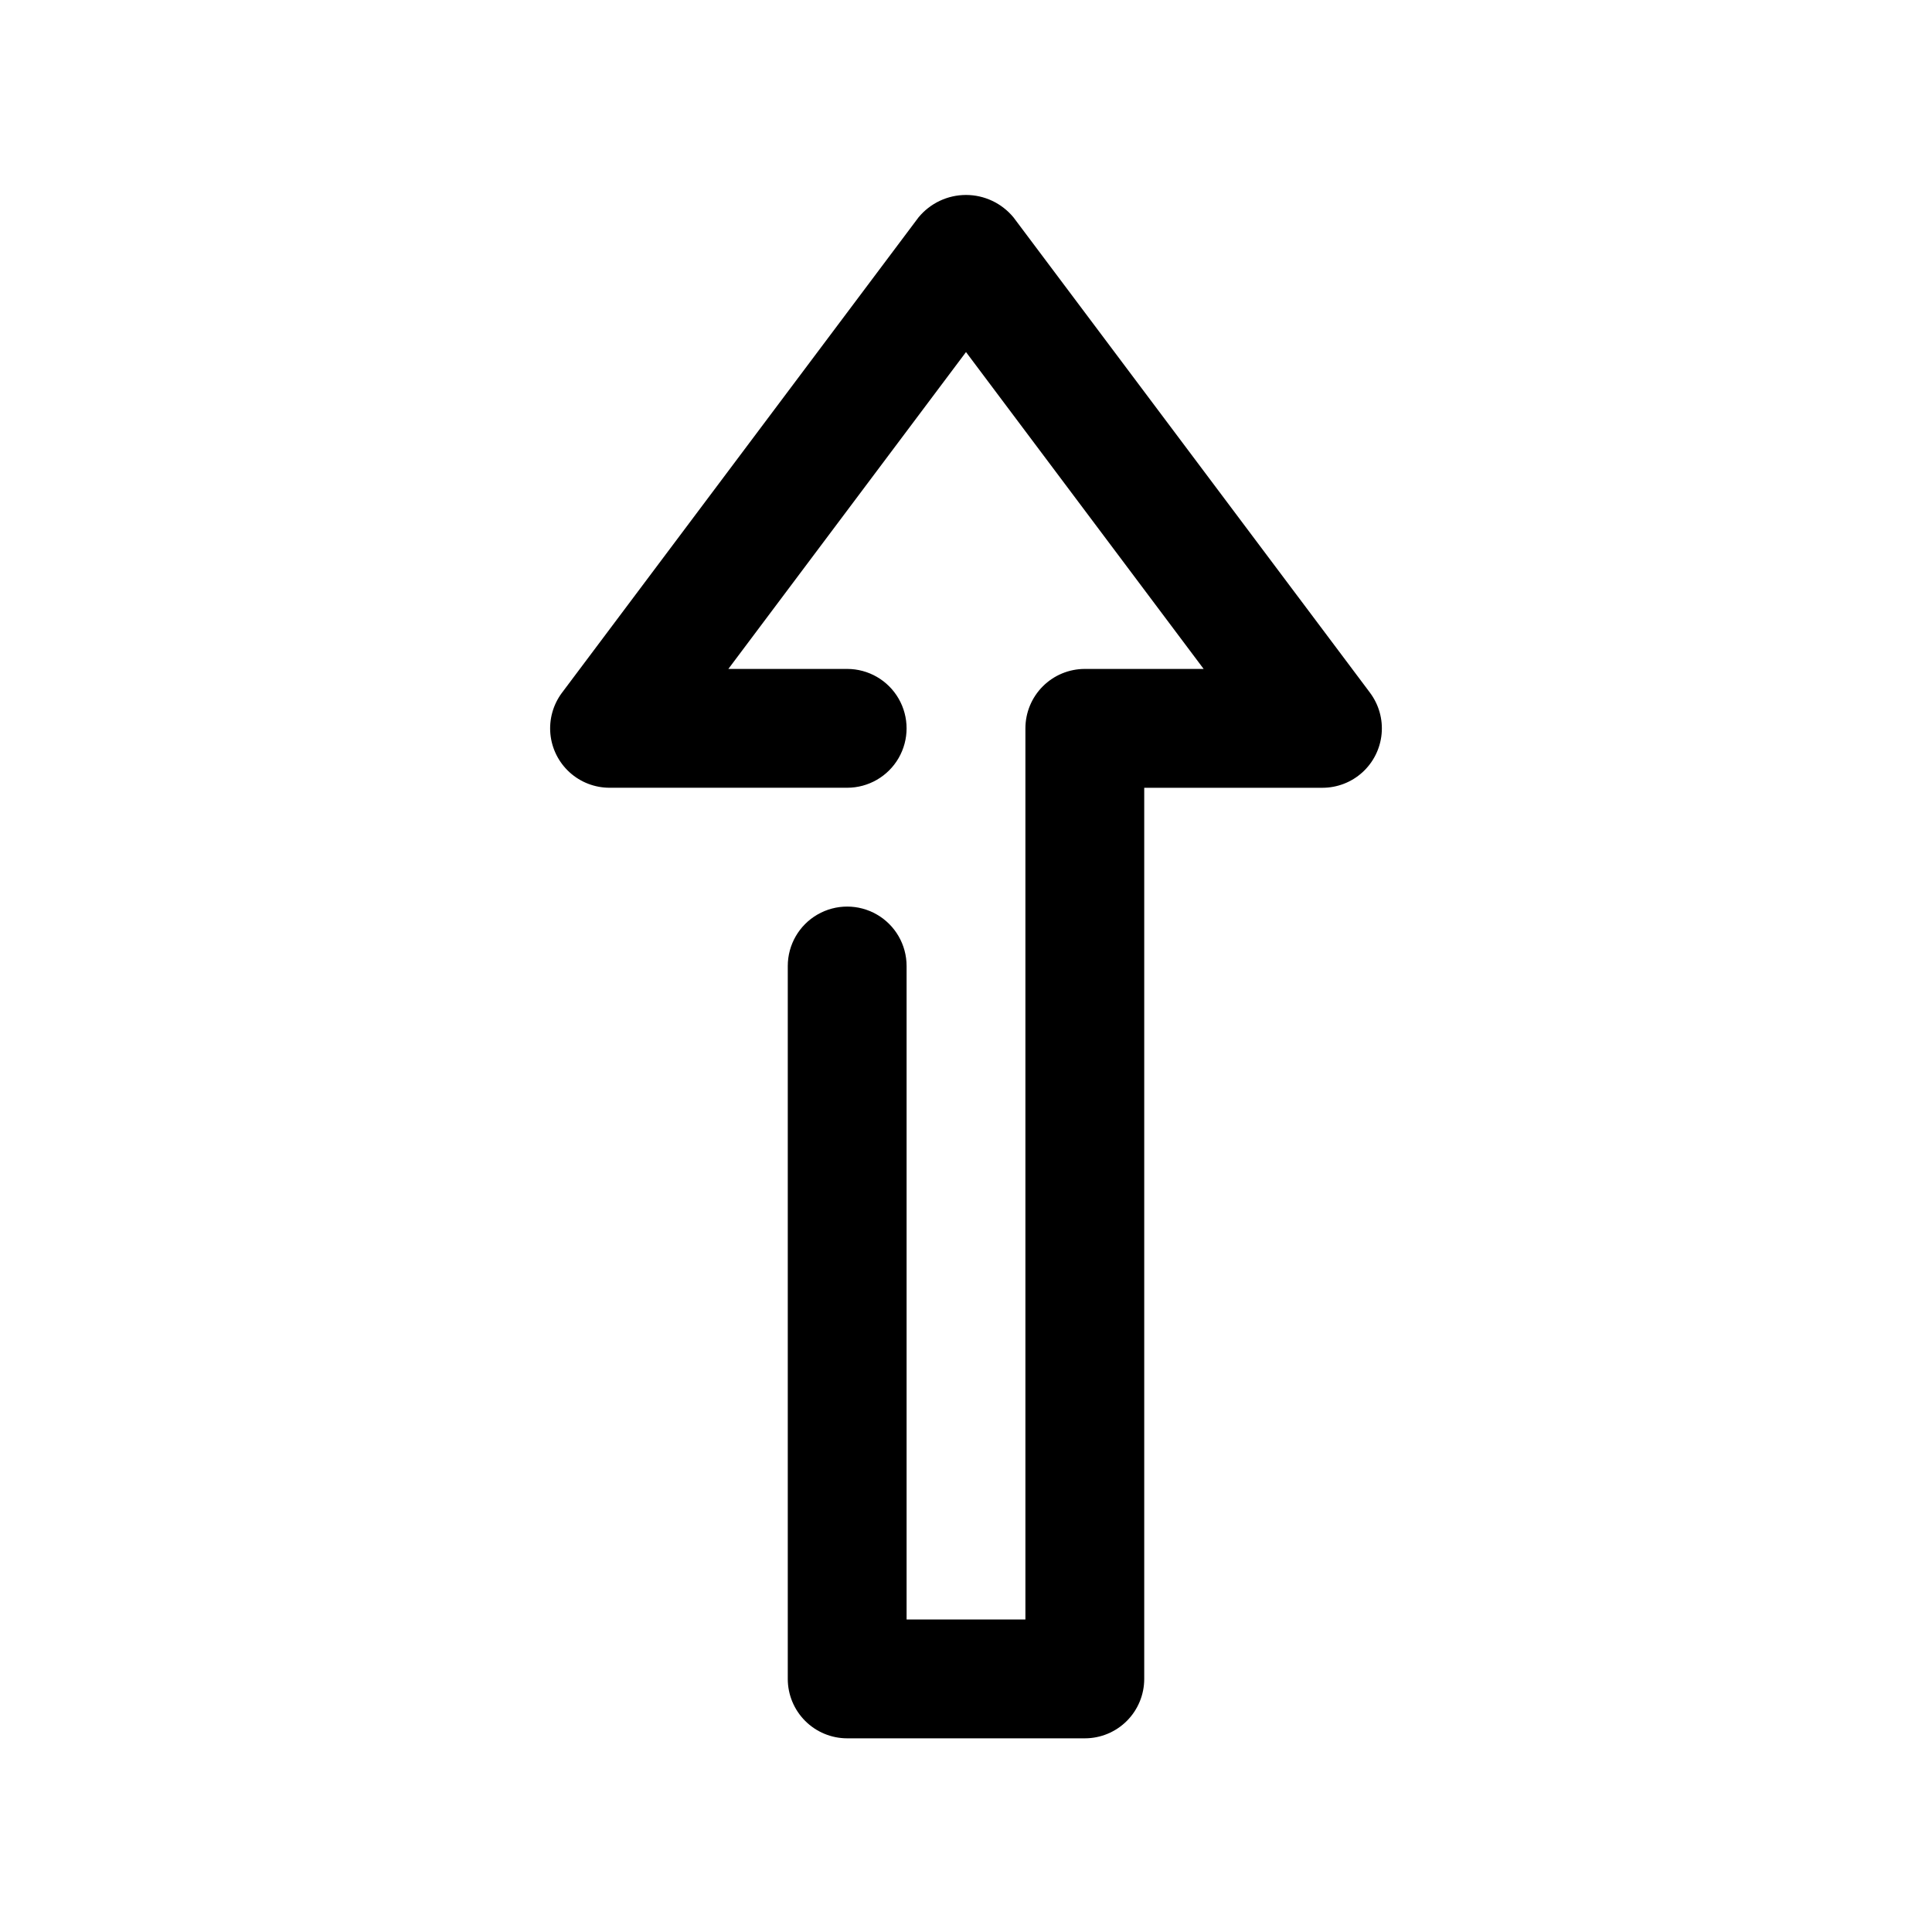 <?xml version="1.0" encoding="UTF-8"?>
<!-- Uploaded to: SVG Repo, www.svgrepo.com, Generator: SVG Repo Mixer Tools -->
<svg fill="#000000" width="800px" height="800px" version="1.1" viewBox="144 144 512 512" xmlns="http://www.w3.org/2000/svg">
 <path d="m507.06 327.57-94.465-125.95v0.004c-3.098-3.769-7.719-5.957-12.594-5.957-4.879 0-9.5 2.188-12.598 5.957l-94.465 125.95v-0.004c-2.348 3.137-3.445 7.035-3.078 10.934 0.371 3.902 2.184 7.523 5.082 10.16 2.898 2.637 6.676 4.098 10.594 4.098h62.977c5.625 0 10.82-3 13.633-7.871 2.812-4.871 2.812-10.871 0-15.746-2.812-4.871-8.008-7.871-13.633-7.871h-31.488l62.977-83.973 62.977 83.973h-31.488c-4.176 0-8.184 1.66-11.133 4.613-2.953 2.953-4.613 6.957-4.613 11.133v236.16h-31.488v-173.18c0-5.625-3-10.824-7.871-13.637-4.871-2.812-10.875-2.812-15.746 0-4.871 2.812-7.871 8.012-7.871 13.637v188.93c0 4.176 1.66 8.18 4.613 11.133s6.957 4.613 11.133 4.613h62.977c4.176 0 8.18-1.66 11.133-4.613 2.949-2.953 4.609-6.957 4.609-11.133v-236.16h47.23c3.922 0 7.699-1.461 10.598-4.098 2.898-2.637 4.707-6.258 5.078-10.16 0.371-3.898-0.727-7.797-3.078-10.934z"/>
</svg>